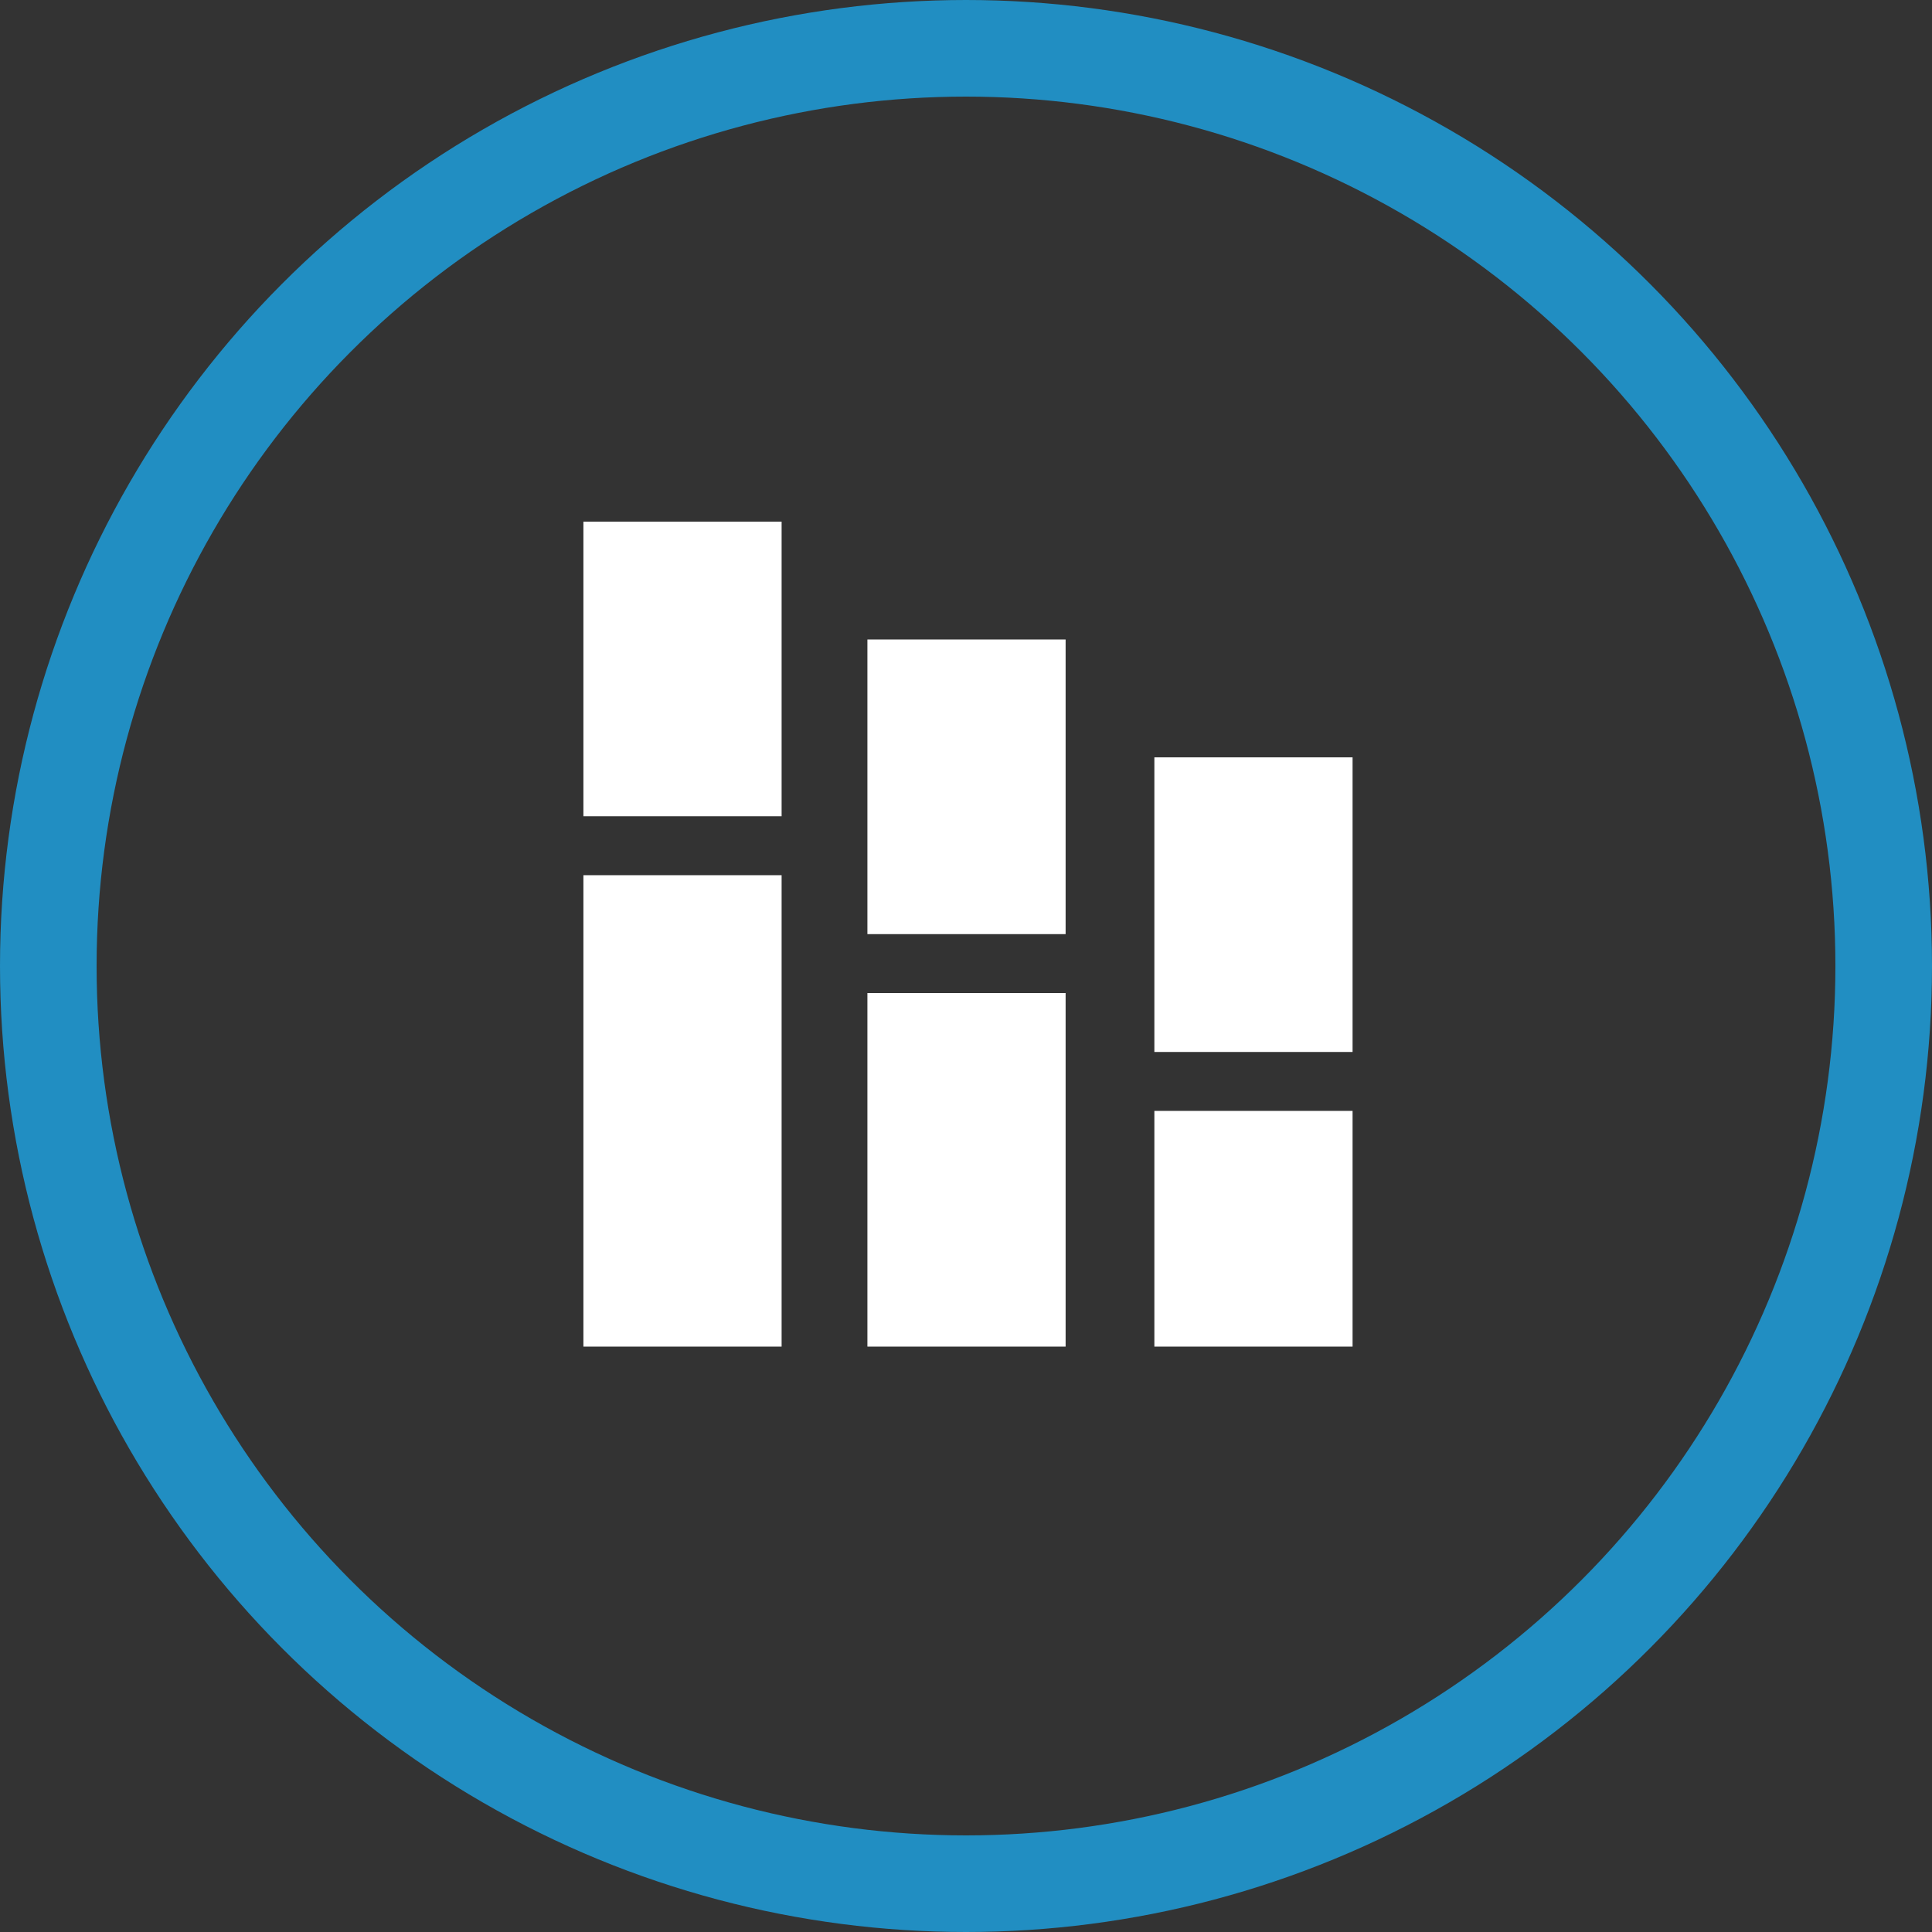 <?xml version="1.0" encoding="UTF-8"?>
<svg xmlns="http://www.w3.org/2000/svg" width="100" height="100" viewBox="0 0 100 100" fill="none">
  <rect x="0" y="0" width="100" height="100" fill="#333333" stroke="none"/>
  <g id="Frame 3">
    <circle id="Ellipse 3" cx="50" cy="50" r="47.5" stroke="#218EC2" stroke-width="5"></circle>
    <path id="Union" fill-rule="evenodd" clip-rule="evenodd" d="M30.197 27H40.456V42.25H30.197V27ZM55.156 33.1H44.897V48.35H55.156V33.1ZM59.75 39.2H70.009V54.45H59.75V39.2ZM30.197 45.3H40.456V69.7H30.197V45.3ZM44.897 51.4H55.156V69.7H44.897V51.4ZM70.009 57.5H59.75V69.7H70.009V57.5Z" fill="white"></path>
  </g>
</svg>
